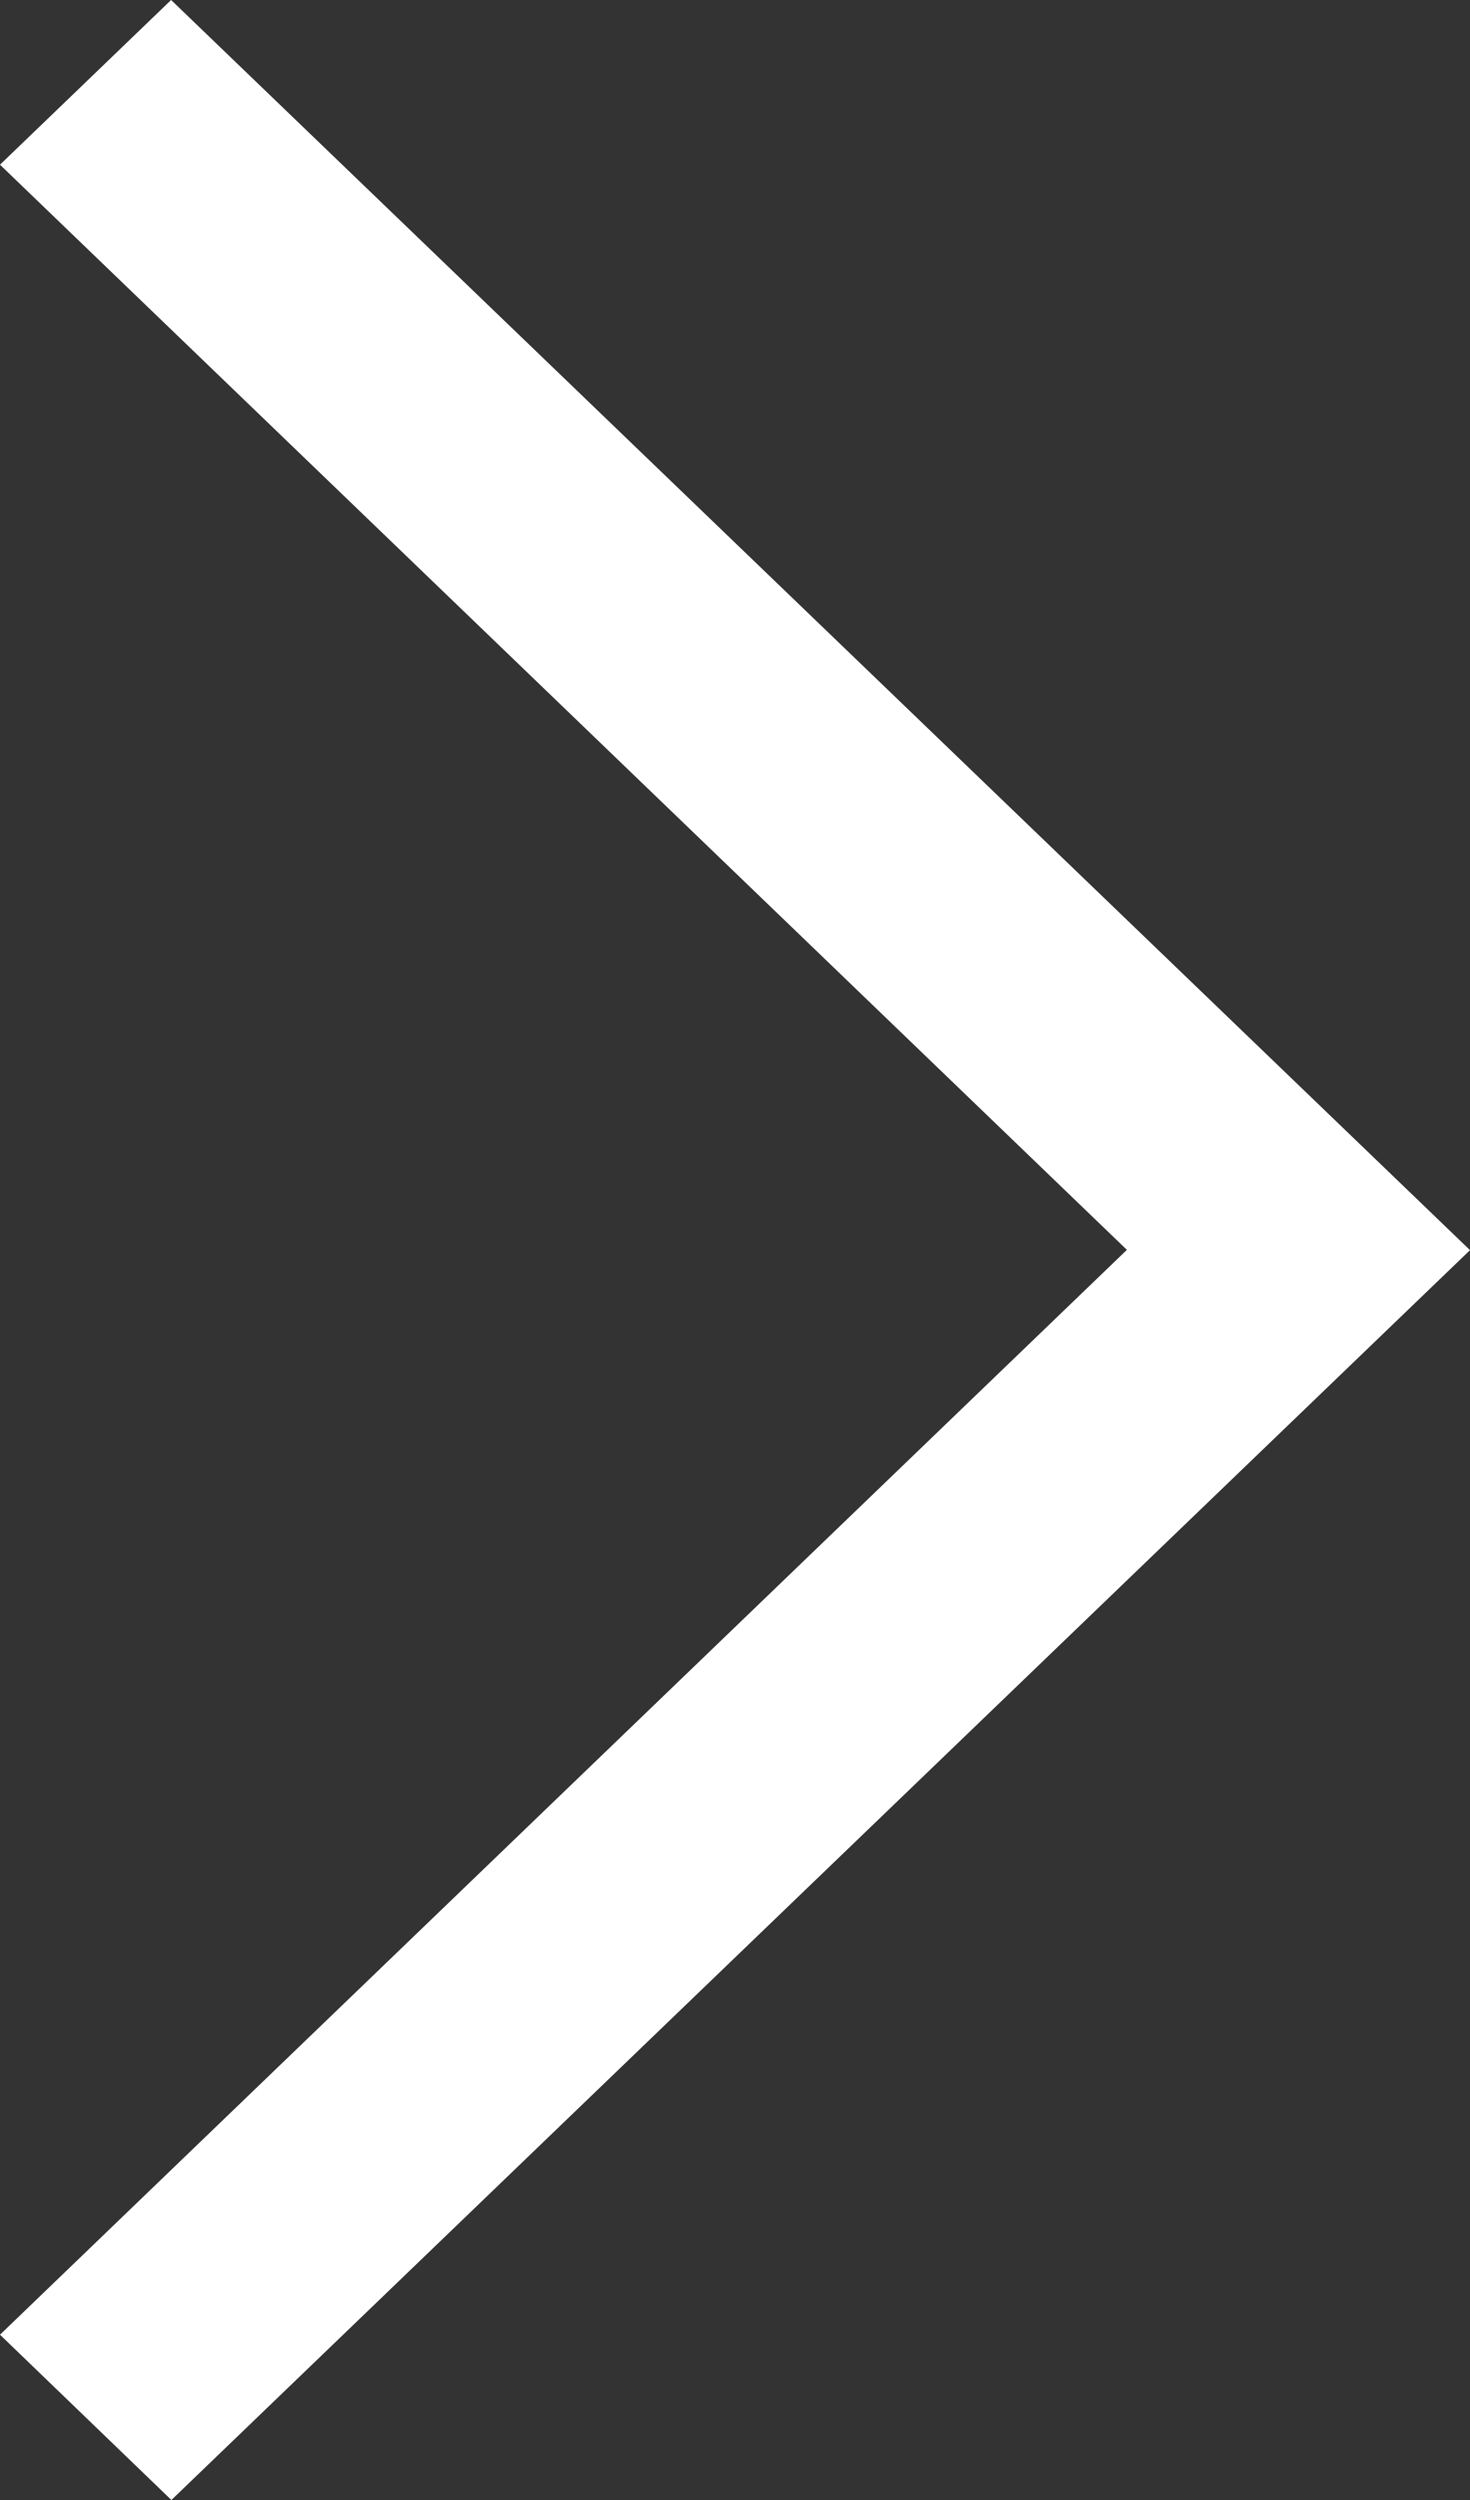 <svg width="10" height="17" viewBox="0 0 10 17" fill="none" xmlns="http://www.w3.org/2000/svg">
<rect x="0" y="0" width="10" height="17" fill="#333333" stroke="none"/>
<path fill-rule="evenodd" clip-rule="evenodd" d="M10 8.501L1.166 17L0 15.876L7.666 8.499L0 1.12L1.164 0L10 8.501Z" fill="white"/>
</svg>
